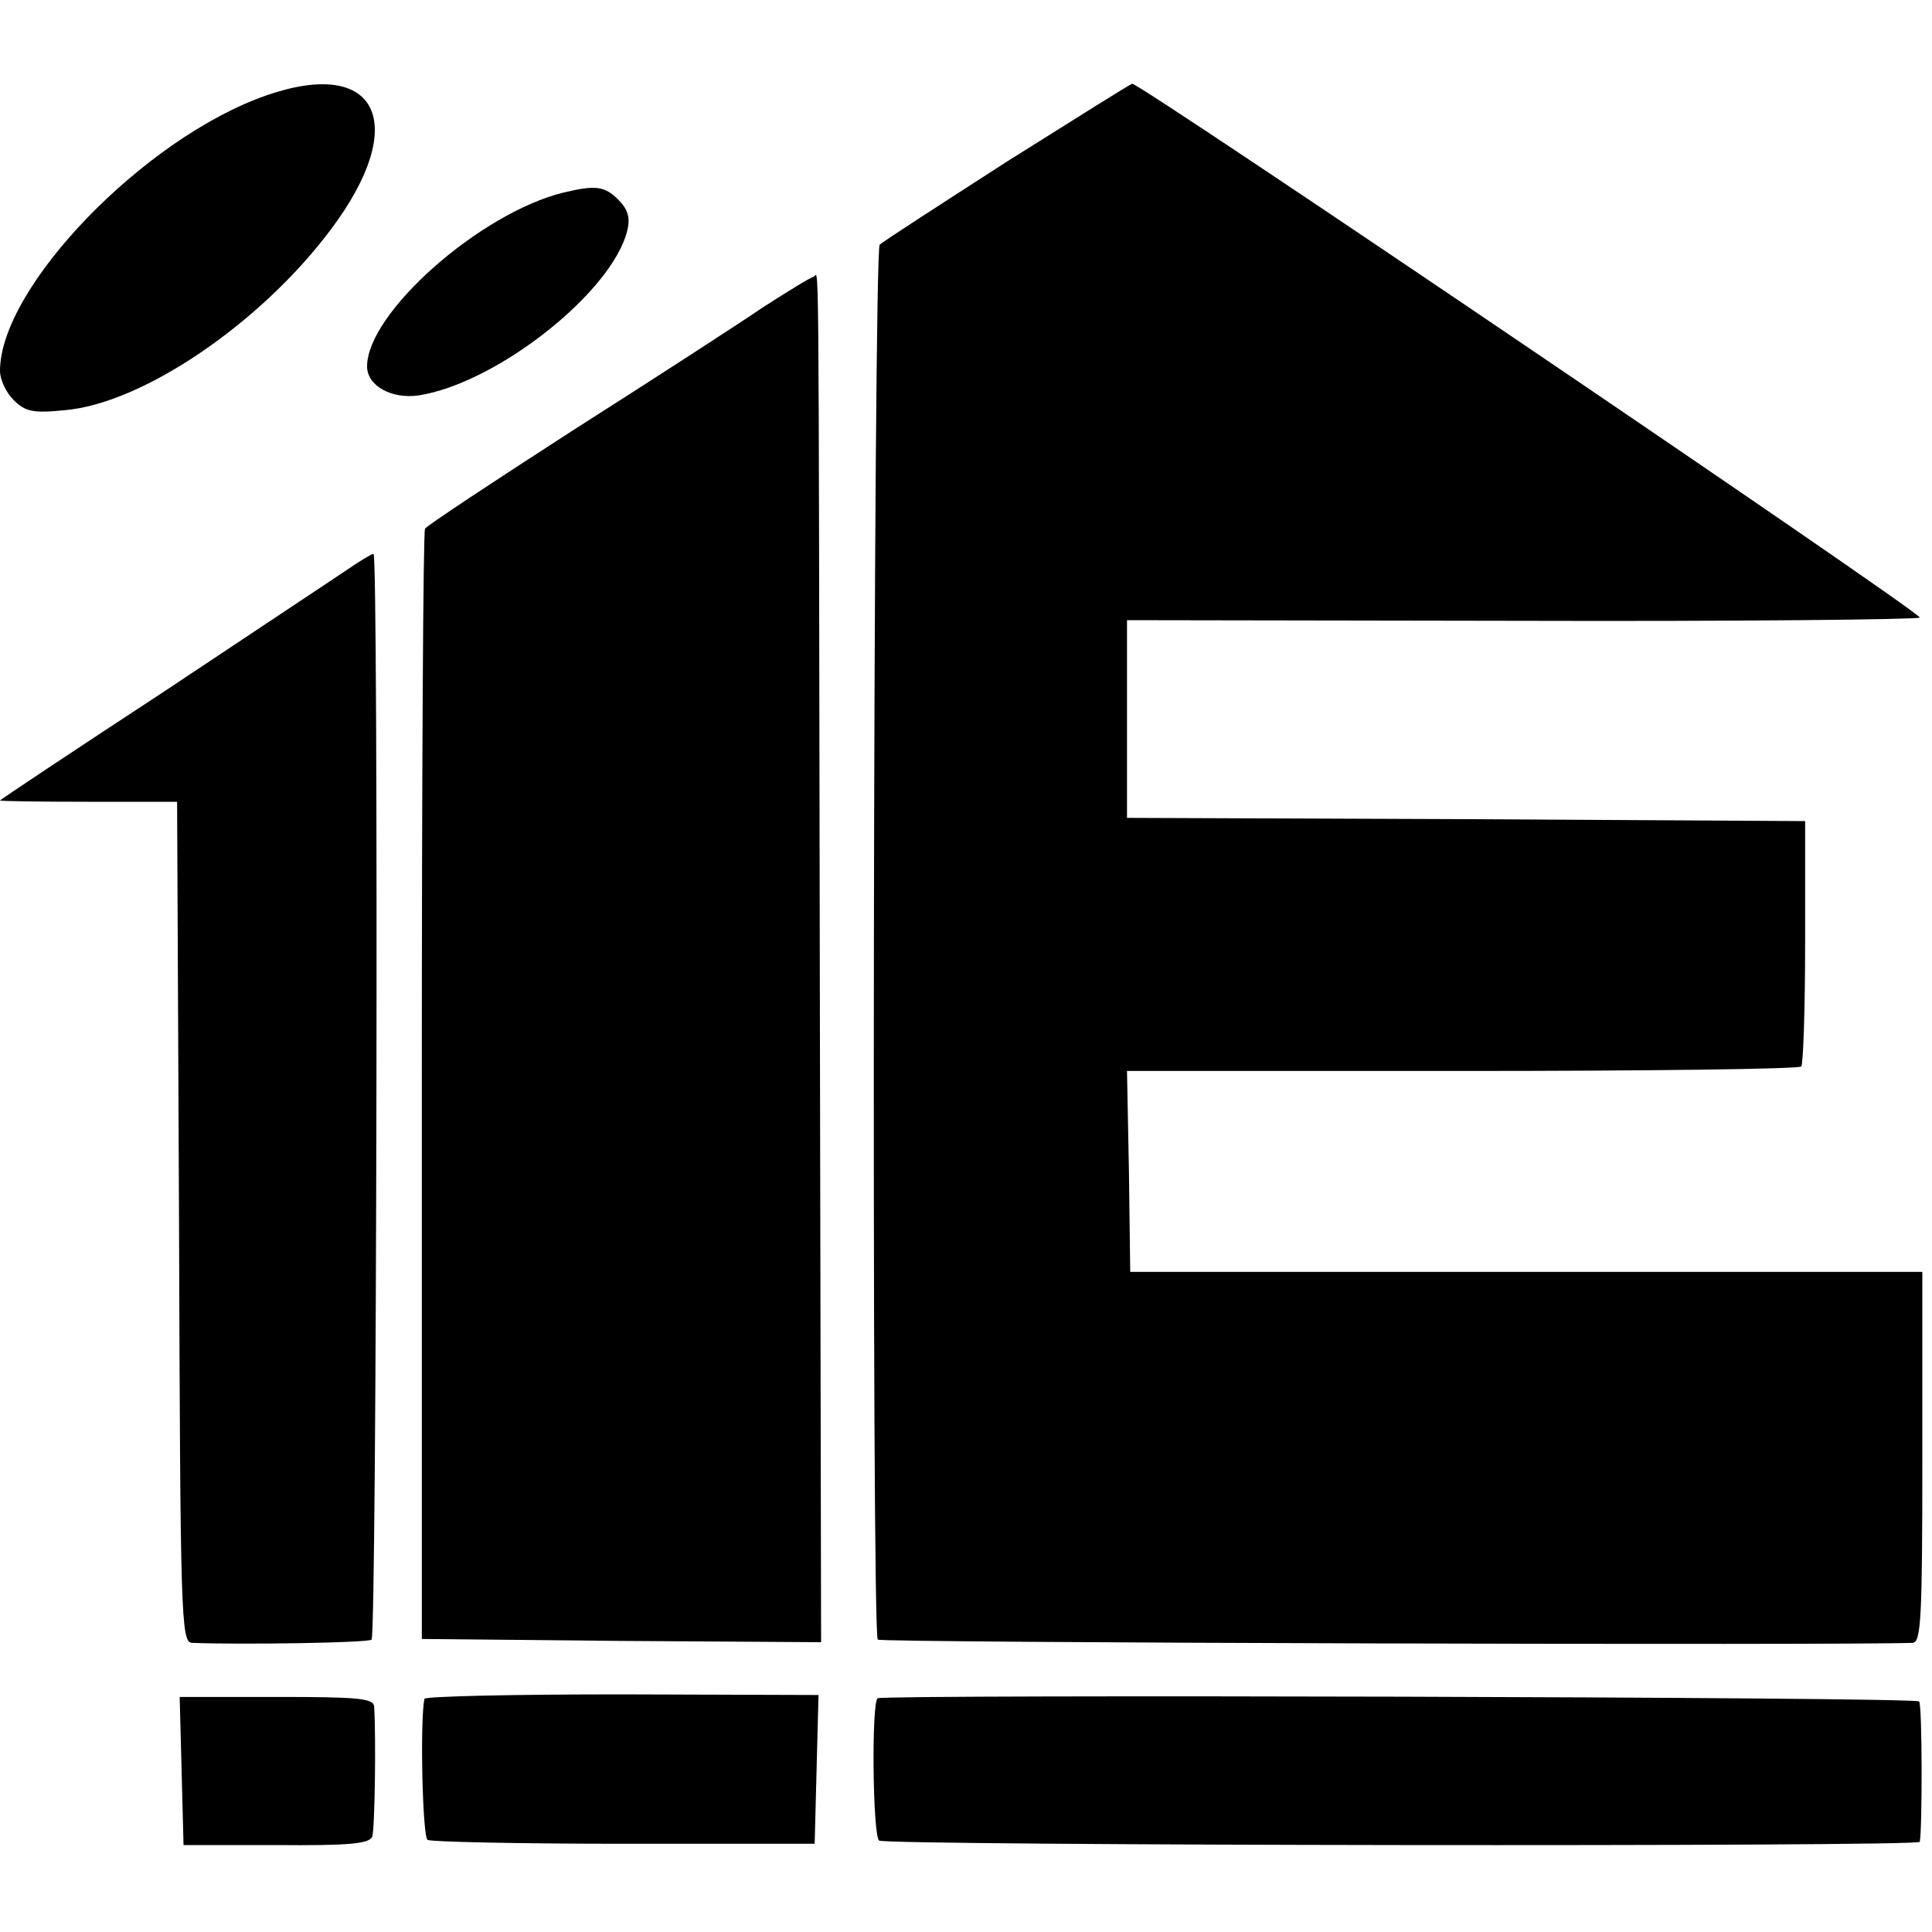 <?xml version="1.0" standalone="no"?>
<!DOCTYPE svg PUBLIC "-//W3C//DTD SVG 20010904//EN"
 "http://www.w3.org/TR/2001/REC-SVG-20010904/DTD/svg10.dtd">
<svg version="1.0" xmlns="http://www.w3.org/2000/svg"
 width="300pt" height="300pt" viewBox="0 0 300 300"
 preserveAspectRatio="xMidYMid meet">
<g transform="translate(0,300) scale(0.1,-0.1)"
fill="#000000" stroke="none">
<path d="M414 2852 c-190 -66 -414 -298 -414 -428 0 -13 9 -33 21 -45 18 -18
30 -21 79 -16 121 10 305 135 414 281 123 164 73 268 -100 208z"/>
<path d="M1565 2750 c-104 -67 -194 -125 -199 -130 -10 -10 -13 -2156 -3
-2166 4 -5 1508 -9 1607 -5 13 1 15 38 15 288 l0 288 -615 0 -615 0 -2 156 -3
156 521 0 c286 0 523 3 526 7 3 3 6 90 6 193 l0 188 -526 3 -527 2 0 154 0
153 611 -1 c336 -1 615 2 620 5 8 4 -1209 829 -1223 829 -2 0 -88 -54 -193
-120z"/>
<path d="M875 2701 c-130 -32 -305 -187 -305 -270 0 -30 38 -51 80 -45 122 19
301 161 324 256 5 20 1 33 -14 48 -21 21 -35 23 -85 11z"/>
<path d="M1185 2523 c-38 -26 -171 -112 -295 -191 -124 -80 -227 -148 -230
-153 -3 -4 -5 -394 -5 -866 l0 -858 310 -3 310 -2 -2 1042 c-2 1195 -1 1078
-10 1078 -5 -1 -39 -22 -78 -47z"/>
<path d="M540 2116 c-19 -13 -149 -99 -287 -191 -139 -91 -253 -167 -253 -168
0 -1 62 -2 138 -2 l137 0 3 -653 c2 -612 3 -652 20 -653 77 -3 274 0 279 5 8
7 11 1686 3 1686 -3 0 -21 -11 -40 -24z"/>
<path d="M282 250 l3 -115 144 0 c113 -1 144 2 149 13 4 12 6 151 3 202 -1 13
-25 15 -151 15 l-151 0 3 -115z"/>
<path d="M659 362 c-7 -35 -3 -215 5 -219 5 -3 142 -6 305 -6 l296 0 3 116 3
115 -306 1 c-168 0 -306 -3 -306 -7z"/>
<path d="M1363 363 c-10 -4 -8 -212 2 -221 8 -8 1614 -10 1616 -2 4 19 4 212
-1 218 -4 7 -1598 11 -1617 5z"/>
</g>
</svg>
